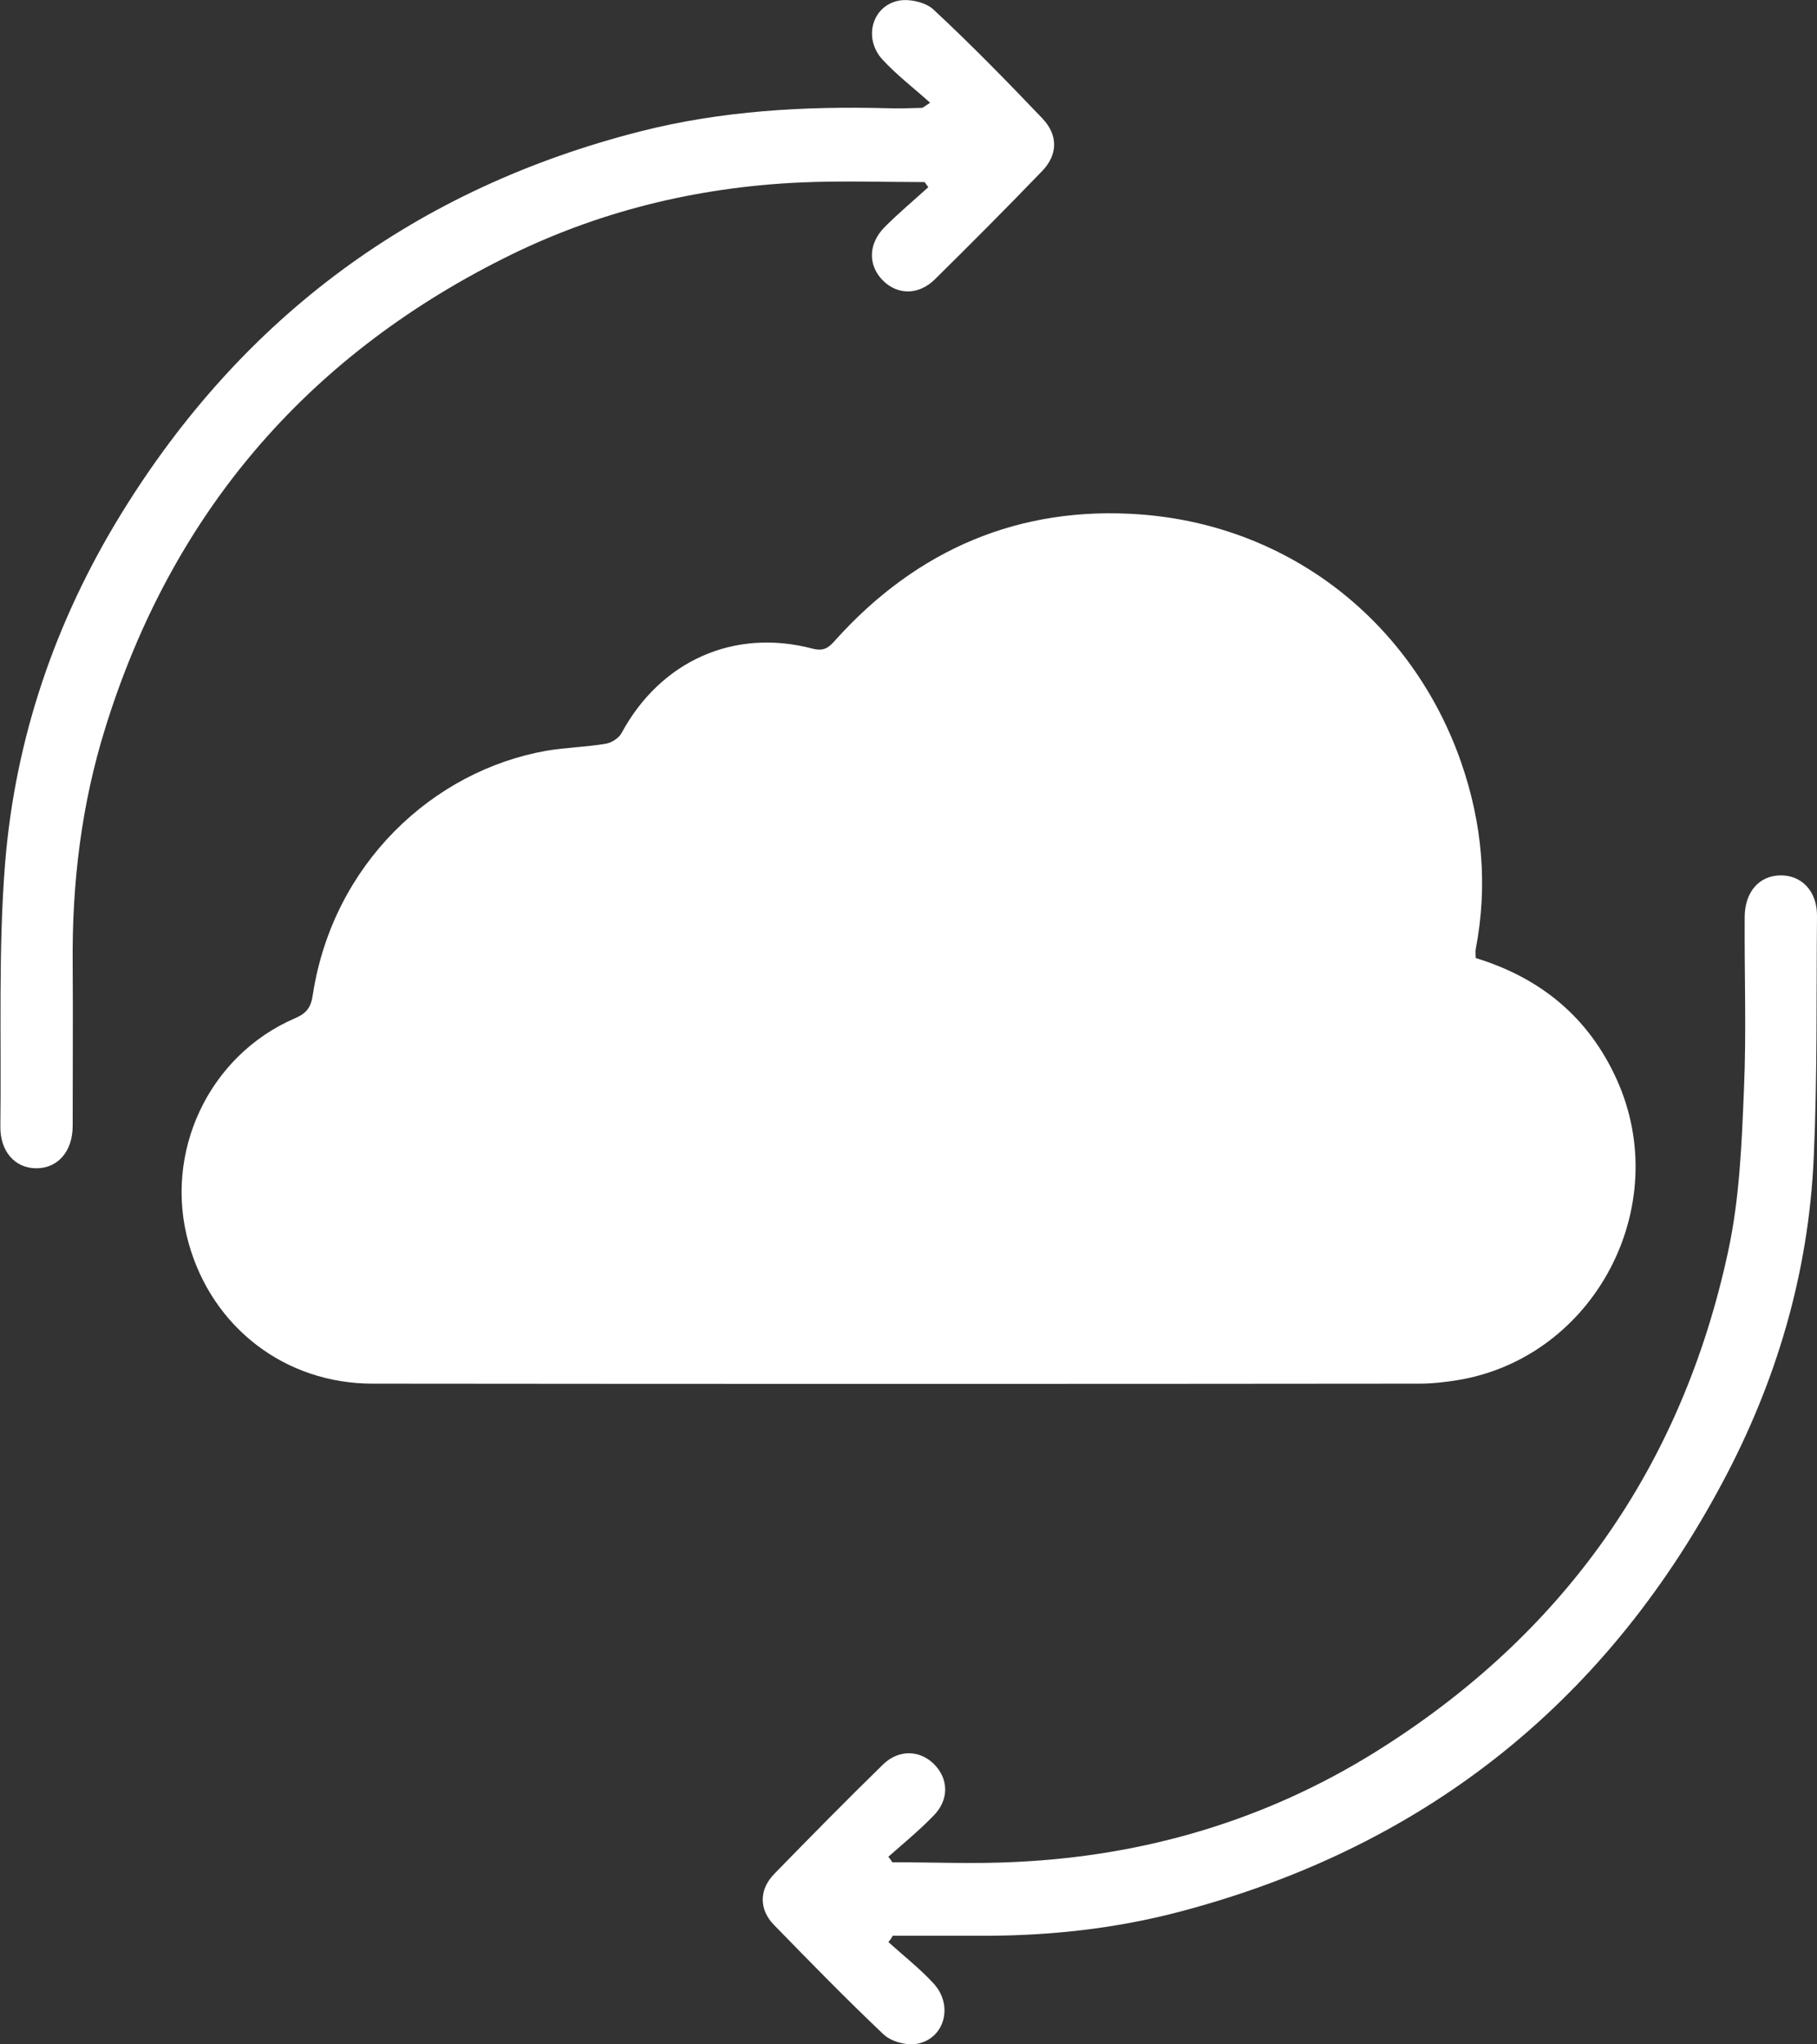 <svg width="56" height="63" viewBox="0 0 56 63" fill="none" xmlns="http://www.w3.org/2000/svg">
<rect x="0" y="0" width="56" height="63" fill="#333333" stroke="none"/>
<g clip-path="url(#clip0_281_11707)">
<path d="M45.481 29.523C47.497 30.142 48.965 31.359 49.827 33.264C51.597 37.174 49.144 41.816 44.954 42.526C44.551 42.594 44.136 42.639 43.733 42.639C32.979 42.65 22.225 42.65 11.482 42.639C8.793 42.639 6.542 40.915 5.814 38.312C5.029 35.517 6.43 32.531 9.085 31.382C9.454 31.224 9.589 31.044 9.645 30.627C10.272 26.627 13.33 23.753 16.848 23.134C17.453 23.032 18.069 23.021 18.674 22.919C18.853 22.886 19.066 22.75 19.155 22.593C20.354 20.373 22.617 19.348 25.048 19.99C25.406 20.08 25.552 19.945 25.742 19.731C28.263 16.925 31.433 15.573 35.163 15.854C39.779 16.204 43.532 19.19 45.033 23.494C45.682 25.365 45.861 27.291 45.481 29.252C45.469 29.331 45.481 29.41 45.481 29.523Z" fill="white"/>
<path d="M27.379 59.845C27.849 60.273 28.342 60.656 28.768 61.118C29.406 61.806 29.104 62.853 28.23 62.989C27.905 63.034 27.457 62.91 27.222 62.684C26.068 61.591 24.959 60.453 23.85 59.315C23.391 58.842 23.391 58.233 23.861 57.749C24.97 56.611 26.09 55.473 27.222 54.368C27.703 53.907 28.342 53.929 28.779 54.357C29.238 54.808 29.261 55.462 28.768 55.957C28.331 56.408 27.849 56.803 27.379 57.219C27.423 57.276 27.468 57.332 27.502 57.388C28.779 57.388 30.067 57.445 31.344 57.377C35.299 57.186 39.007 56.093 42.378 53.997C48.17 50.391 51.833 45.23 53.267 38.537C53.614 36.925 53.681 35.235 53.749 33.568C53.827 31.81 53.76 30.041 53.771 28.272C53.771 27.494 54.208 26.987 54.869 26.976C55.53 26.965 56.012 27.472 56 28.238C55.978 30.717 56.012 33.196 55.9 35.663C55.743 39.236 54.746 42.593 53.065 45.726C49.391 52.599 43.756 56.994 36.24 58.943C34.358 59.428 32.431 59.642 30.482 59.653C29.496 59.653 28.499 59.653 27.513 59.653C27.479 59.721 27.435 59.788 27.379 59.845Z" fill="white"/>
<path d="M28.666 3.166C28.151 2.704 27.636 2.31 27.199 1.837C26.605 1.194 26.863 0.192 27.692 0.022C28.017 -0.045 28.521 0.068 28.756 0.282C29.921 1.363 31.03 2.501 32.128 3.651C32.609 4.158 32.609 4.755 32.128 5.262C31.041 6.389 29.932 7.505 28.812 8.609C28.308 9.105 27.658 9.093 27.21 8.643C26.751 8.181 26.751 7.516 27.266 6.997C27.692 6.569 28.162 6.175 28.61 5.769C28.577 5.713 28.532 5.668 28.498 5.611C27.221 5.611 25.944 5.566 24.667 5.623C21.452 5.769 18.371 6.524 15.492 7.978C9.398 11.043 5.287 15.866 3.248 22.424C2.509 24.79 2.218 27.212 2.24 29.68C2.251 31.348 2.24 33.027 2.24 34.694C2.24 35.495 1.77 36.013 1.098 36.002C0.448 35.99 -0 35.472 0.011 34.706C0.045 32.001 -0.056 29.286 0.157 26.604C0.47 22.75 1.702 19.145 3.73 15.843C7.483 9.736 12.838 5.803 19.749 4.045C22.236 3.414 24.79 3.268 27.344 3.335C27.703 3.347 28.05 3.335 28.409 3.324C28.442 3.324 28.476 3.29 28.666 3.166Z" fill="white"/>
</g>
<defs>
<clipPath id="clip0_281_11707">
<rect width="56" height="63" fill="white"/>
</clipPath>
</defs>
</svg>
